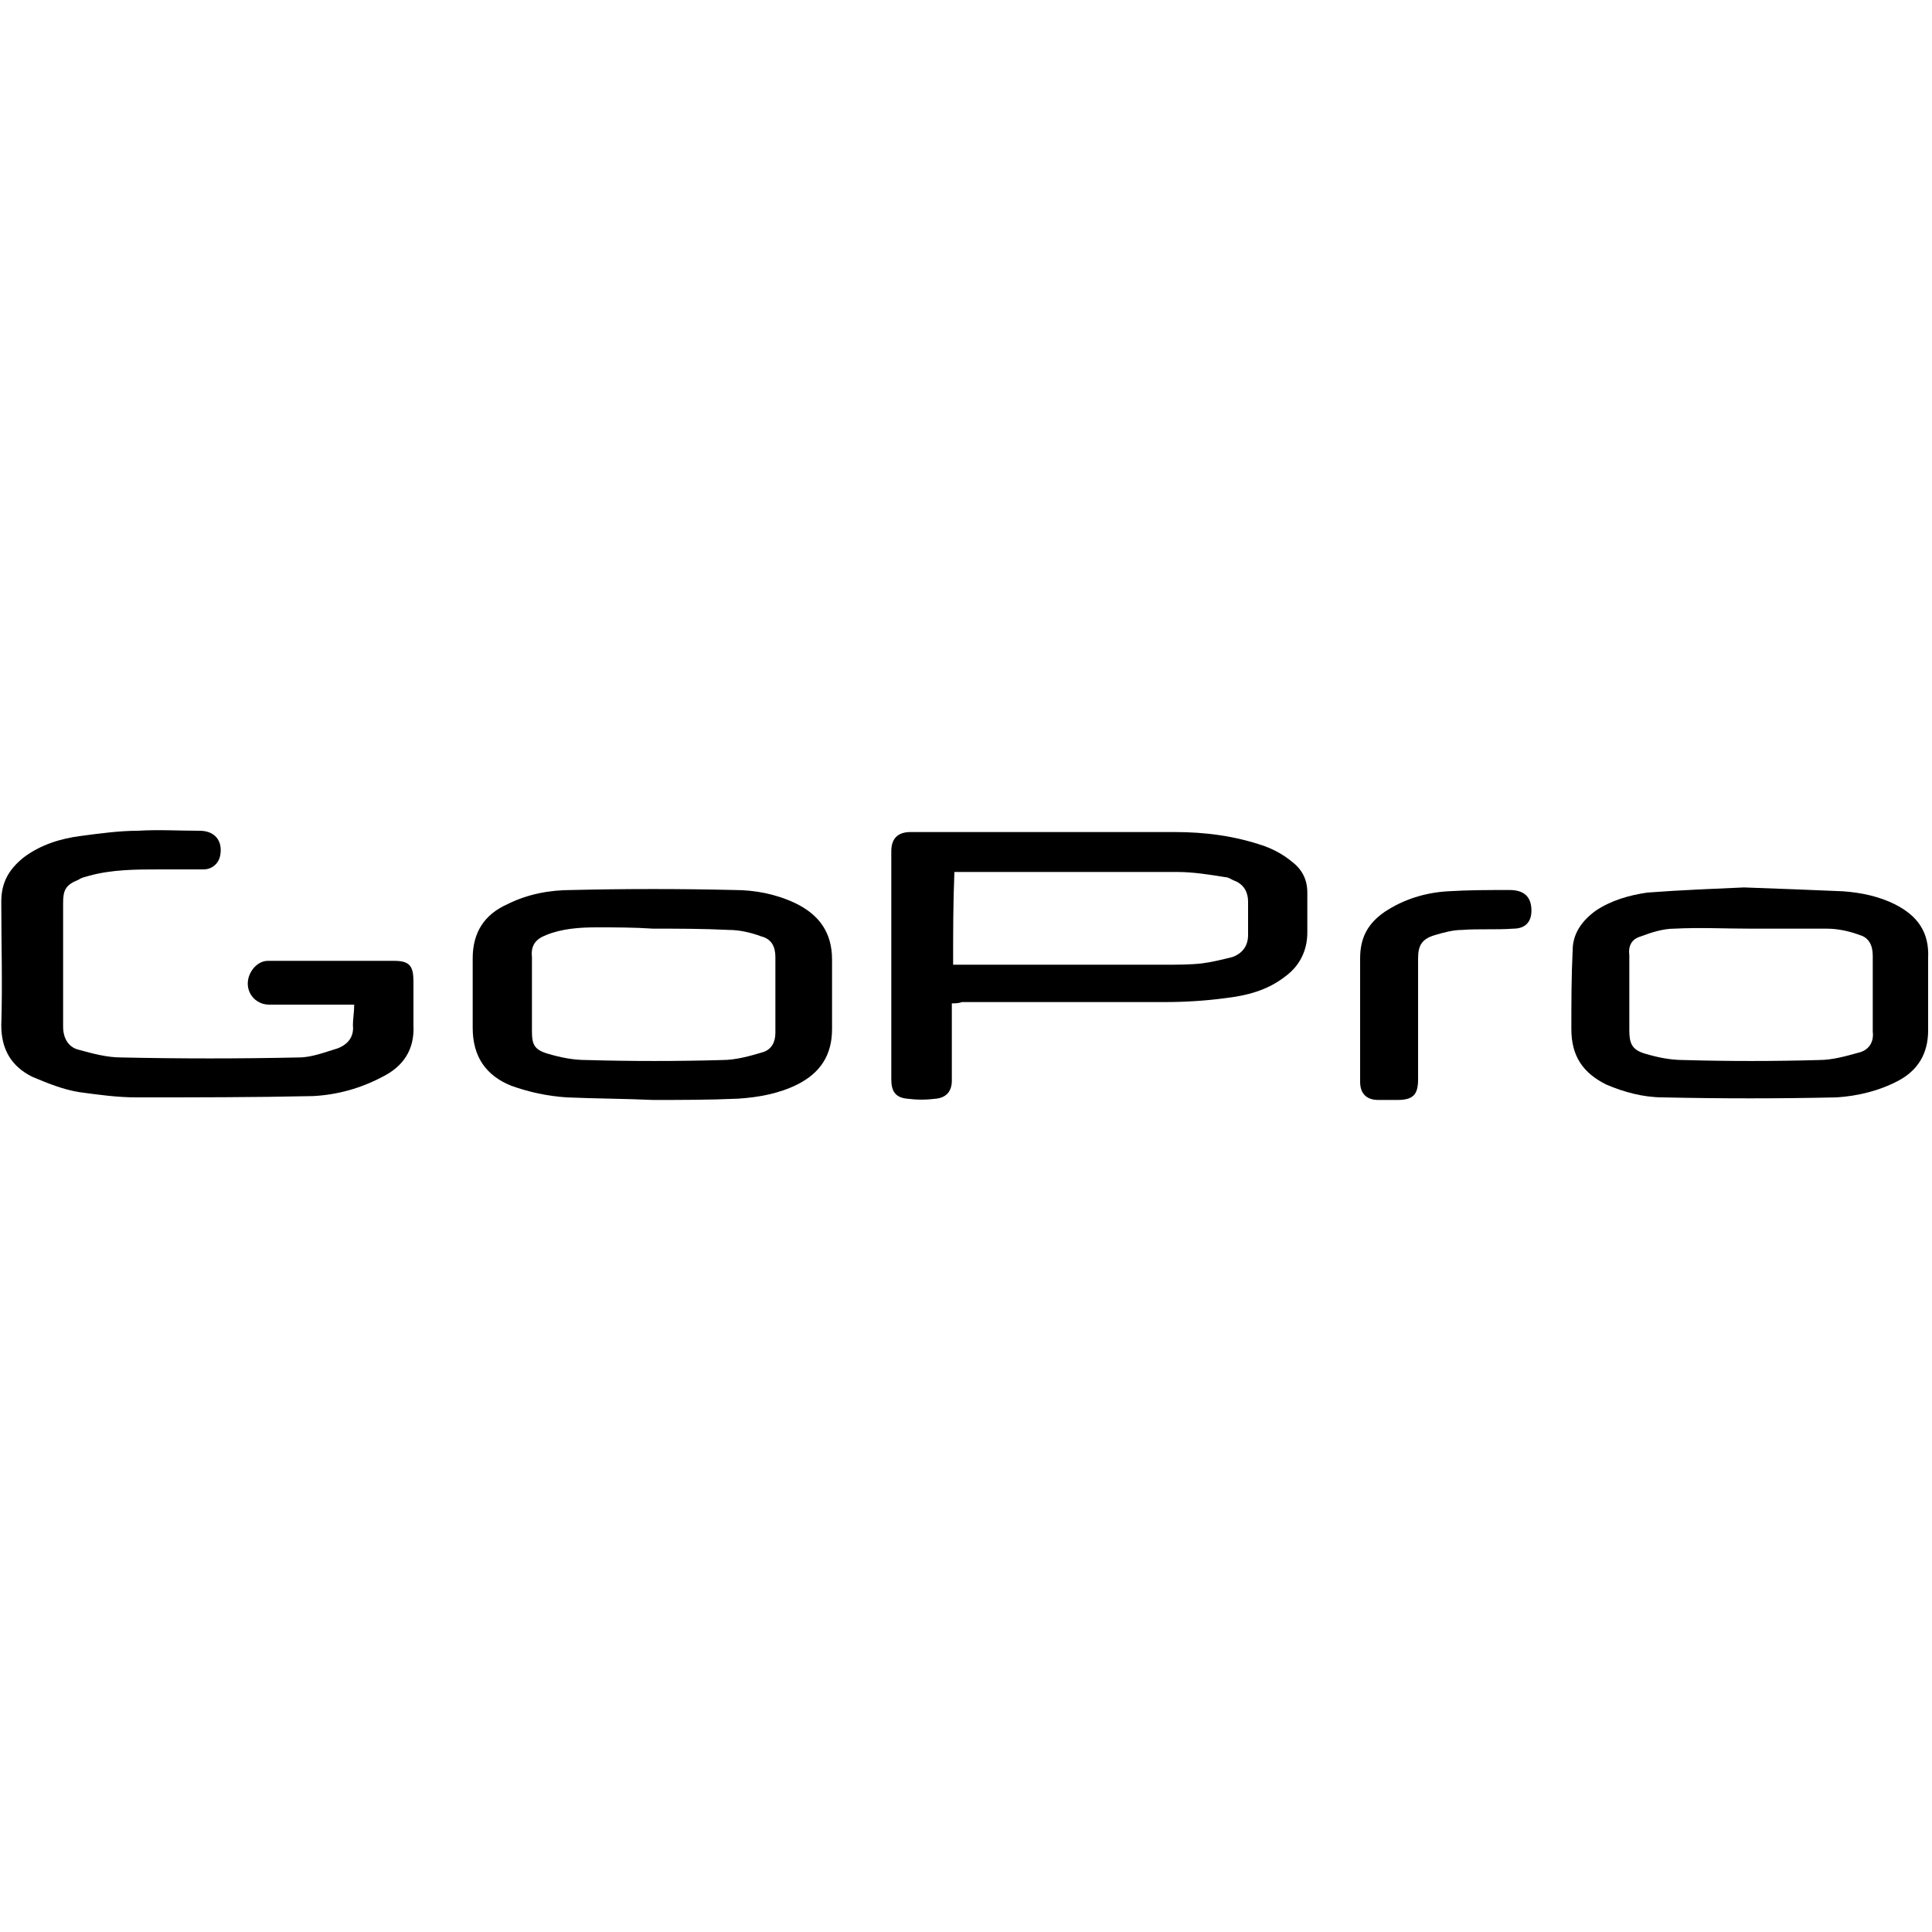 <?xml version="1.0" encoding="utf-8"?>
<!-- Generator: Adobe Illustrator 27.6.1, SVG Export Plug-In . SVG Version: 6.00 Build 0)  -->
<svg version="1.1" id="Layer_1" xmlns="http://www.w3.org/2000/svg" xmlns:xlink="http://www.w3.org/1999/xlink" x="0px" y="0px"
	 viewBox="0 0 150 150" style="enable-background:new 0 0 150 150;" xml:space="preserve">
<style type="text/css">
	.st0{fill:#FFFFFF;}
</style>
<rect y="0" class="st0" width="150" height="150"/>
<g>
	<path d="M73.9,77.9c0,0.8,0,1.4,0,2.1c0,1.3,0,2.6,0,3.9c0,0.8-0.4,1.3-1.2,1.4c-0.8,0.1-1.5,0.1-2.3,0c-0.9-0.1-1.2-0.6-1.2-1.5
		c0-5.9,0-11.7,0-17.6v-0.1c0-1,0.5-1.5,1.5-1.5c6.8,0,13.7,0,20.5,0c2.4,0,4.7,0.3,7,1.1c0.8,0.3,1.5,0.7,2.1,1.2
		c0.8,0.6,1.2,1.4,1.2,2.4s0,2.1,0,3.1c0,1.4-0.6,2.6-1.7,3.4c-1.4,1.1-3,1.5-4.7,1.7c-1.5,0.2-3.1,0.3-4.6,0.3
		c-5.3,0-10.5,0-15.8,0C74.4,77.9,74.2,77.9,73.9,77.9z M74,74.9c0.2,0,0.4,0,0.5,0c5.3,0,10.7,0,16,0c0.9,0,1.9,0,2.8-0.1
		c0.8-0.1,1.6-0.3,2.4-0.5c0.8-0.3,1.2-0.9,1.2-1.7c0-0.9,0-1.7,0-2.6c0-0.7-0.3-1.3-1-1.6c-0.3-0.1-0.5-0.3-0.8-0.3
		c-1.2-0.2-2.5-0.4-3.7-0.4c-5.6,0-11.3,0-16.9,0c-0.1,0-0.3,0-0.4,0C74,70.1,74,72.4,74,74.9z"/>
	<path d="M27.5,78c-2.2,0-4.4,0-6.6,0c-1.1,0-1.9-1-1.6-2.1c0.2-0.7,0.8-1.3,1.5-1.3c3.3,0,6.6,0,9.8,0c1.2,0,1.5,0.4,1.5,1.6
		c0,1.1,0,2.3,0,3.4c0.1,1.9-0.8,3.2-2.4,4c-1.7,0.9-3.5,1.4-5.4,1.5c-4.6,0.1-9.1,0.1-13.7,0.1c-1.5,0-2.9-0.2-4.4-0.4
		c-1.3-0.2-2.5-0.7-3.7-1.2c-1.6-0.8-2.4-2.1-2.4-4c0.1-3.2,0-6.4,0-9.6c0-1.5,0.6-2.5,1.7-3.4c1.3-1,2.9-1.5,4.5-1.7
		c1.5-0.2,3-0.4,4.4-0.4c1.6-0.1,3.2,0,4.8,0c1.2,0,1.8,0.8,1.6,1.9c-0.1,0.6-0.6,1.1-1.3,1.1c-1.1,0-2.2,0-3.3,0
		c-1.9,0-3.8,0-5.6,0.5c-0.3,0.1-0.5,0.1-0.8,0.3c-1,0.4-1.2,0.8-1.2,1.8c0,3.2,0,6.4,0,9.6c0,0.9,0.4,1.6,1.2,1.8
		c1.1,0.3,2.2,0.6,3.3,0.6c4.6,0.1,9.2,0.1,13.8,0c1,0,2-0.4,3-0.7c0.8-0.3,1.3-0.9,1.2-1.8C27.4,79.1,27.5,78.6,27.5,78z"/>
	<path d="M50.7,85.4c-2.2-0.1-4.4-0.1-6.7-0.2c-1.5-0.1-2.9-0.4-4.3-0.9c-2-0.8-3-2.3-3-4.5c0-1.8,0-3.6,0-5.4c0-2,0.9-3.4,2.7-4.2
		c1.6-0.8,3.3-1.1,5-1.1c4.2-0.1,8.4-0.1,12.6,0c1.6,0,3.2,0.3,4.7,1c1.9,0.9,2.9,2.3,2.9,4.4c0,1.8,0,3.6,0,5.4
		c0,2-0.9,3.4-2.7,4.3c-1.4,0.7-3,1-4.6,1.1C55.1,85.4,52.9,85.4,50.7,85.4z M50.7,72.1L50.7,72.1C49.2,72,47.8,72,46.3,72
		c-1.3,0-2.7,0.1-3.9,0.6c-0.8,0.3-1.2,0.8-1.1,1.7c0,1.9,0,3.9,0,5.8c0,1,0.2,1.4,1.2,1.7c1,0.3,2,0.5,3,0.5
		c3.5,0.1,7.1,0.1,10.6,0c1,0,2.1-0.3,3.1-0.6c0.7-0.2,1-0.8,1-1.5c0-2,0-3.9,0-5.9c0-0.8-0.3-1.4-1.1-1.6c-0.8-0.3-1.7-0.5-2.5-0.5
		C54.6,72.1,52.6,72.1,50.7,72.1z"/>
	<path d="M135.4,68.9c2.9,0.1,5.3,0.2,7.7,0.3c1.4,0.1,2.8,0.4,4,1c1.8,0.9,2.7,2.2,2.6,4.2c0,1.9,0,3.7,0,5.6
		c0,1.8-0.8,3.1-2.3,3.9s-3.2,1.2-4.8,1.3c-4.5,0.1-9,0.1-13.5,0c-1.5,0-3-0.4-4.4-1c-1.8-0.9-2.7-2.2-2.7-4.3c0-2,0-4.1,0.1-6.1
		c0-1.3,0.7-2.3,1.8-3.1c1.2-0.8,2.6-1.2,4-1.4C130.5,69.1,133.2,69,135.4,68.9z M135.9,72.1c-2,0-3.9-0.1-5.9,0
		c-0.9,0-1.8,0.3-2.6,0.6c-0.7,0.2-1,0.7-0.9,1.5c0,1.9,0,3.9,0,5.8c0,1,0.2,1.5,1.2,1.8s2,0.5,3,0.5c3.5,0.1,7,0.1,10.5,0
		c1.1,0,2.1-0.3,3.2-0.6c0.7-0.2,1.1-0.8,1-1.6c0-2,0-3.9,0-5.9c0-0.8-0.3-1.4-1-1.6c-0.8-0.3-1.7-0.5-2.6-0.5
		C139.7,72.1,137.8,72.1,135.9,72.1z"/>
	<path d="M105.6,79c0-1.5,0-3.1,0-4.6c0-1.6,0.6-2.7,1.9-3.6c1.5-1,3.2-1.5,4.9-1.6c1.6-0.1,3.2-0.1,4.8-0.1c1.1,0,1.7,0.5,1.7,1.6
		c0,0.9-0.5,1.4-1.4,1.4c-1.3,0.1-2.7,0-4,0.1c-0.7,0-1.4,0.2-2.1,0.4c-1,0.3-1.3,0.8-1.3,1.8c0,3.1,0,6.3,0,9.4
		c0,1.2-0.4,1.6-1.6,1.6c-0.5,0-1,0-1.5,0c-0.9,0-1.4-0.5-1.4-1.4C105.6,82.3,105.6,80.6,105.6,79z"/>
</g>
</svg>

